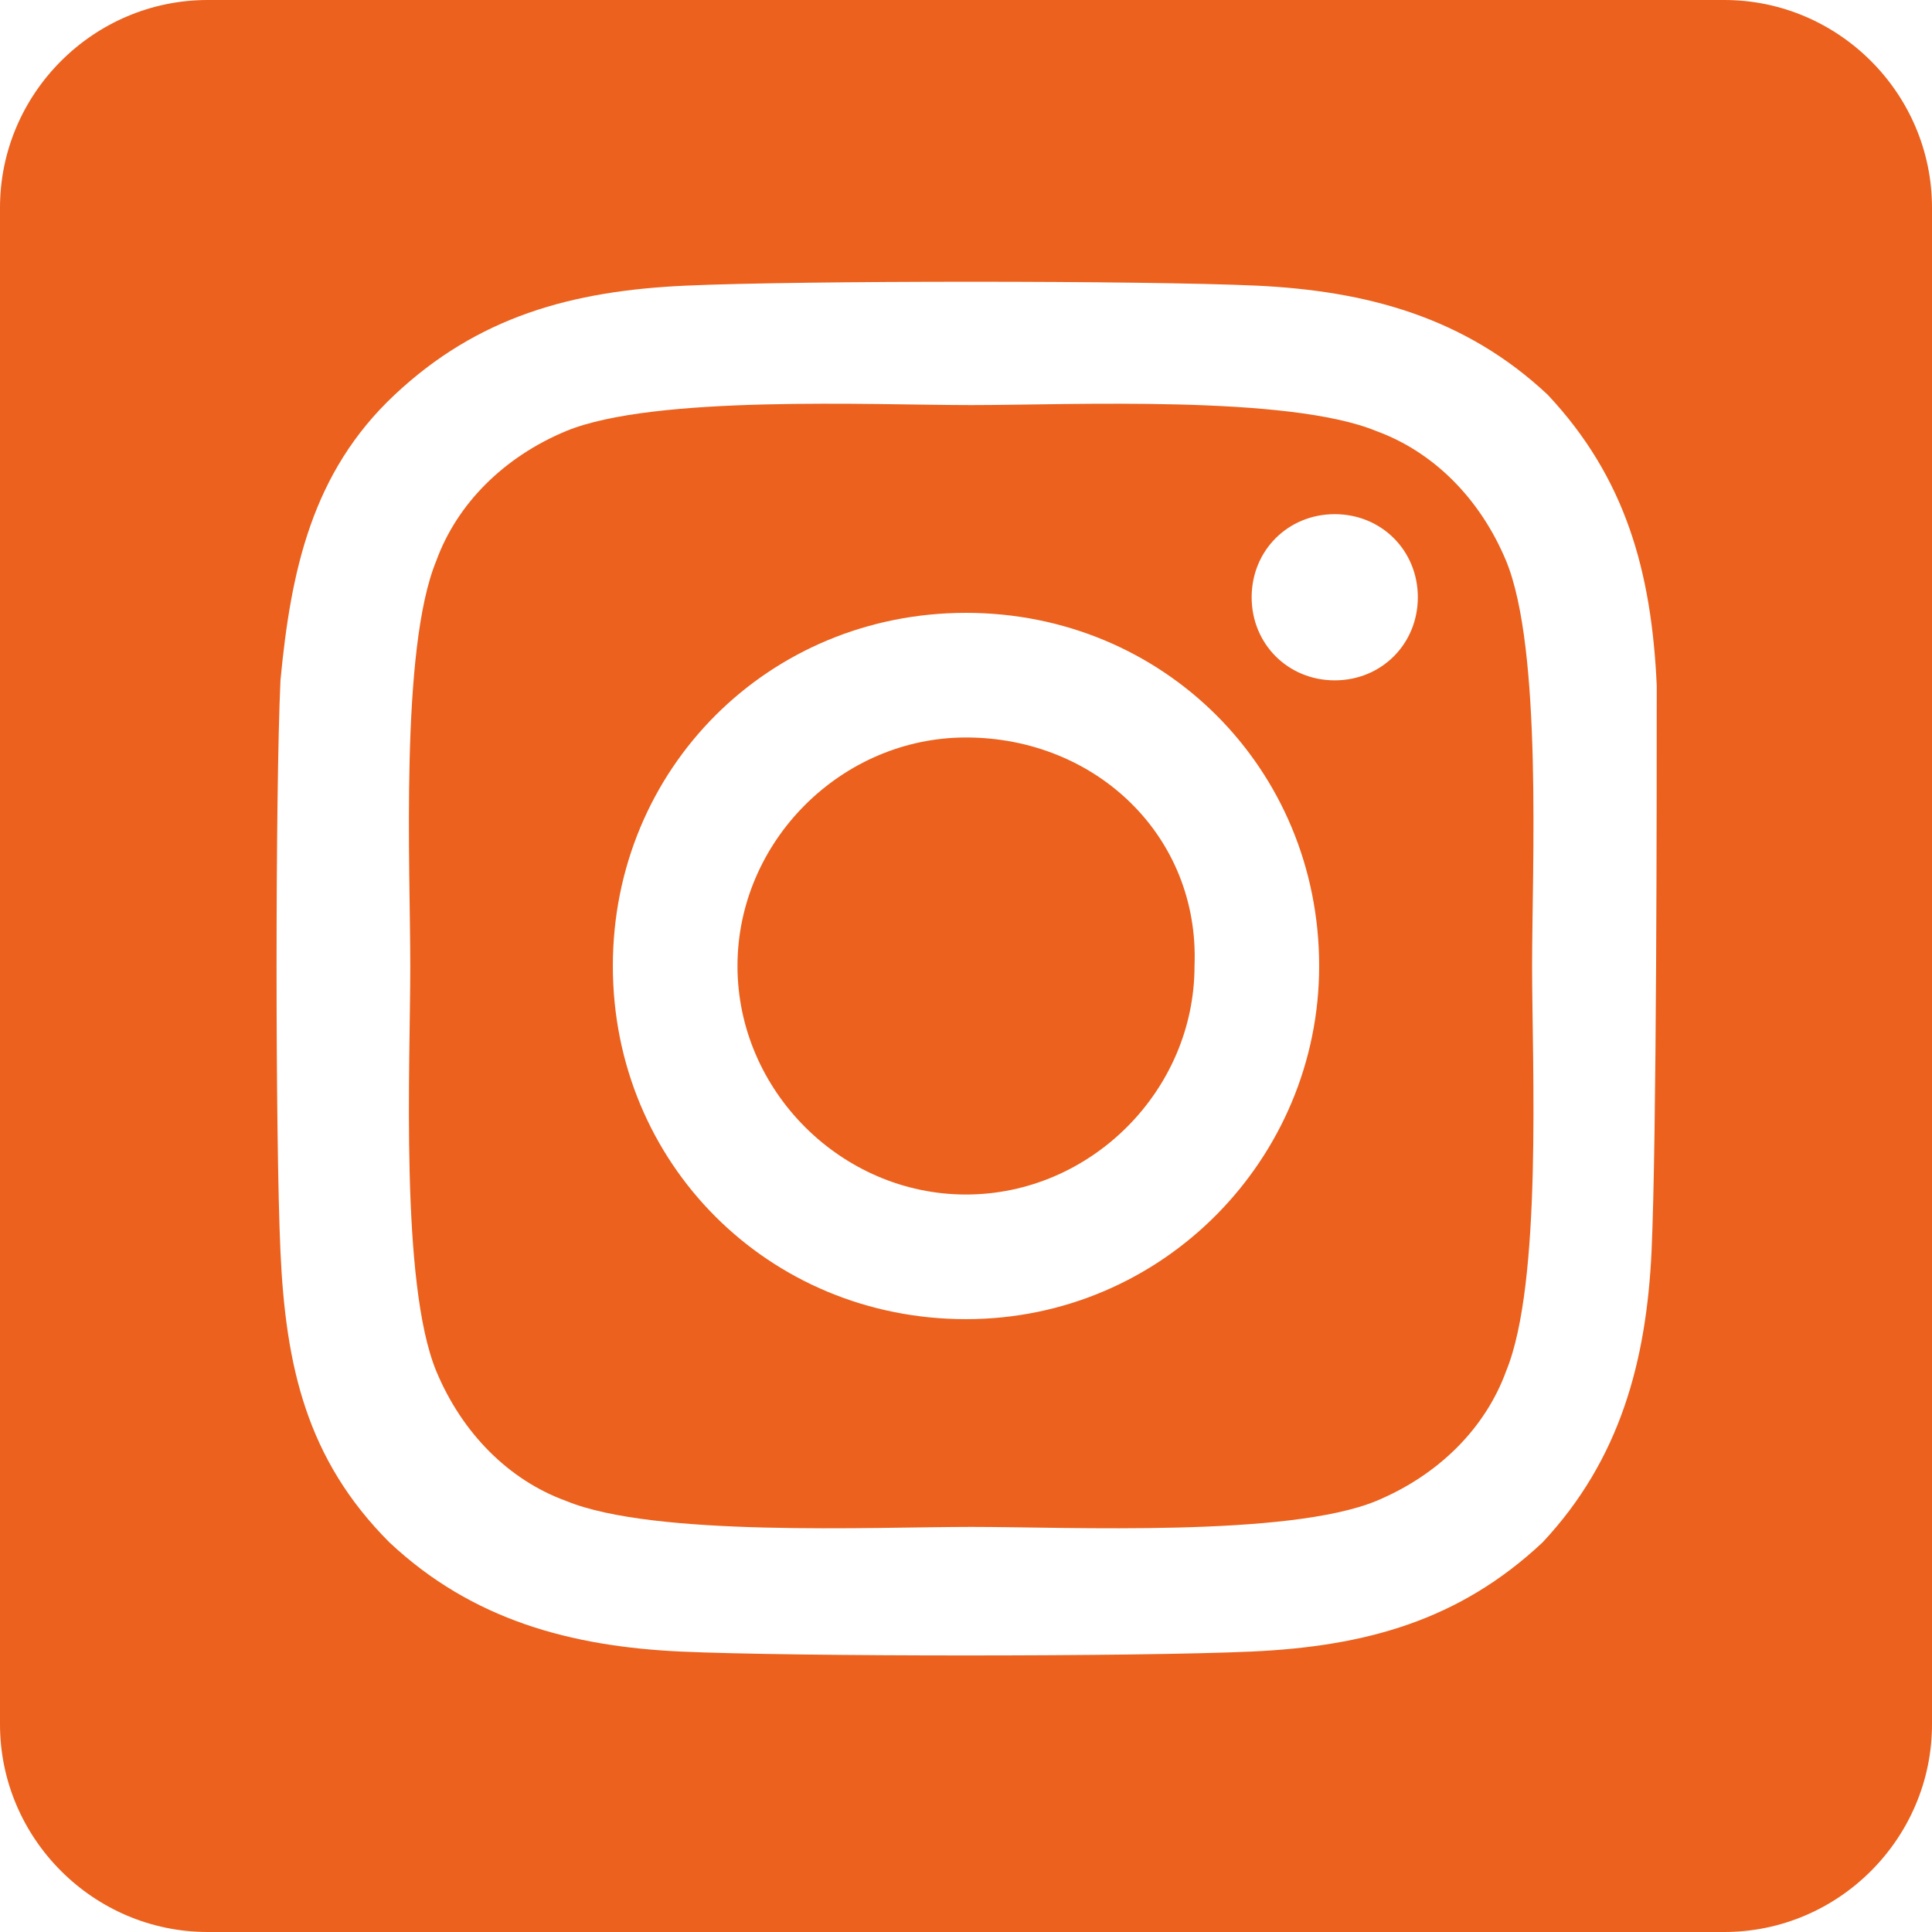 <?xml version="1.0" encoding="utf-8"?>
<!-- Generator: $$$/GeneralStr/196=Adobe Illustrator 27.6.0, SVG Export Plug-In . SVG Version: 6.00 Build 0)  -->
<svg version="1.1" id="Calque_1" xmlns="http://www.w3.org/2000/svg" xmlns:xlink="http://www.w3.org/1999/xlink" x="0px" y="0px"
	 viewBox="0 0 37.2 37.2" style="enable-background:new 0 0 37.2 37.2;" xml:space="preserve">
<style type="text/css">
	.st0{fill:#EB611D;}
</style>
<path class="st0" d="M-72.9,52.3h-31.9c-1.5,0-2.6,1.2-2.6,2.7v31.8c0,1.5,1.2,2.7,2.6,2.7h31.9c1.5,0,2.7-1.2,2.7-2.7V55
	C-70.3,53.5-71.4,52.3-72.9,52.3z M-96.2,84.2h-5.5V66.4h5.5L-96.2,84.2L-96.2,84.2z M-99,64c-1.8,0-3.2-1.4-3.2-3.2
	s1.4-3.2,3.2-3.2c1.8,0,3.2,1.4,3.2,3.2C-95.8,62.6-97.2,64-99,64z M-75.5,84.2h-5.5v-8.6c0-2.1,0-4.7-2.9-4.7
	c-2.9,0-3.3,2.2-3.3,4.6v8.8h-5.5V66.4h5.3v2.4h0.1c0.7-1.4,2.5-2.9,5.2-2.9c5.6,0,6.6,3.7,6.6,8.5V84.2z"/>
<path class="st0" d="M18.6,14.2c-2.4,0-4.4,2-4.4,4.4c0,2.4,2,4.4,4.4,4.4c2.4,0,4.4-2,4.4-4.4C23.1,16.1,21.1,14.2,18.6,14.2z
	 M29,10.8c-0.5-1.2-1.4-2.1-2.5-2.5c-1.7-0.7-5.9-0.5-7.8-0.5s-6.1-0.2-7.8,0.5c-1.2,0.5-2.1,1.4-2.5,2.5c-0.7,1.7-0.5,5.9-0.5,7.8
	s-0.2,6.1,0.5,7.8c0.5,1.2,1.4,2.1,2.5,2.5c1.7,0.7,5.9,0.5,7.8,0.5s6.1,0.2,7.8-0.5c1.2-0.5,2.1-1.4,2.5-2.5
	c0.7-1.7,0.5-5.9,0.5-7.8S29.7,12.5,29,10.8L29,10.8z M18.6,25.4c-3.8,0-6.8-3-6.8-6.8s3-6.8,6.8-6.8s6.8,3,6.8,6.8
	C25.4,22.3,22.4,25.4,18.6,25.4C18.6,25.4,18.6,25.4,18.6,25.4z M25.7,13.1c-0.9,0-1.6-0.7-1.6-1.6c0-0.9,0.7-1.6,1.6-1.6
	c0.9,0,1.6,0.7,1.6,1.6c0,0,0,0,0,0C27.3,12.4,26.6,13.1,25.7,13.1C25.7,13.1,25.7,13.1,25.7,13.1L25.7,13.1z M33.2,0H4
	C1.8,0,0,1.8,0,4v29.2c0,2.2,1.8,4,4,4h29.2c2.2,0,4-1.8,4-4V4C37.2,1.8,35.4,0,33.2,0z M31.8,24.1c-0.1,2.1-0.6,4-2.1,5.6
	c-1.6,1.5-3.4,2-5.6,2.1c-2.2,0.1-8.8,0.1-11,0c-2.1-0.1-4-0.6-5.6-2.1c-1.6-1.6-2-3.4-2.1-5.6c-0.1-2.2-0.1-8.8,0-11
	C5.6,11,6,9.1,7.6,7.6s3.4-2,5.6-2.1c2.2-0.1,8.8-0.1,11,0c2.1,0.1,4,0.6,5.6,2.1c1.5,1.6,2,3.4,2.1,5.6
	C31.9,15.3,31.9,21.9,31.8,24.1z"/>
<path class="st0" d="M-106,0c-2.6,0-4.7,2.1-4.7,4.7c0,1.5,0.7,2.8,1.9,3.7l21.1,15.8c1.1,0.8,2.6,0.8,3.7,0l21.1-15.8
	c1.2-0.9,1.9-2.3,1.9-3.7c0-2.6-2.1-4.7-4.7-4.7C-65.6,0-106,0-106,0z M-110.6,10.9v20.2c0,3.4,2.8,6.2,6.2,6.2h37.3
	c3.4,0,6.2-2.8,6.2-6.2V10.9l-21.1,15.8c-2.2,1.7-5.2,1.7-7.5,0L-110.6,10.9z"/>
<path class="st0" d="M-47.4,52.4c-0.7-1.8-2.7-2.8-4.6-2.3l-8.5,2.3c-1.7,0.5-2.9,2-2.9,3.7c0,24,19.5,43.5,43.5,43.5
	c1.7,0,3.3-1.2,3.7-2.9l2.3-8.5c0.5-1.9-0.4-3.9-2.3-4.6l-9.3-3.9c-1.6-0.7-3.4-0.2-4.5,1.1l-3.9,4.8c-6.8-3.2-12.4-8.8-15.6-15.6
	l4.8-3.9c1.3-1.1,1.8-2.9,1.1-4.5L-47.4,52.4L-47.4,52.4z"/>
<path class="st0" d="M-43.3,0.8C-38.4-5.4-27-20.5-27-29c0-10.3-8.4-18.6-18.6-18.6S-64.3-39.3-64.3-29c0,8.5,11.4,23.6,16.3,29.8
	C-46.7,2.3-44.5,2.3-43.3,0.8L-43.3,0.8z M-45.6-35.2c3.4,0,6.2,2.8,6.2,6.2s-2.8,6.2-6.2,6.2c-3.4,0-6.2-2.8-6.2-6.2
	S-49.1-35.2-45.6-35.2z"/>
</svg>
